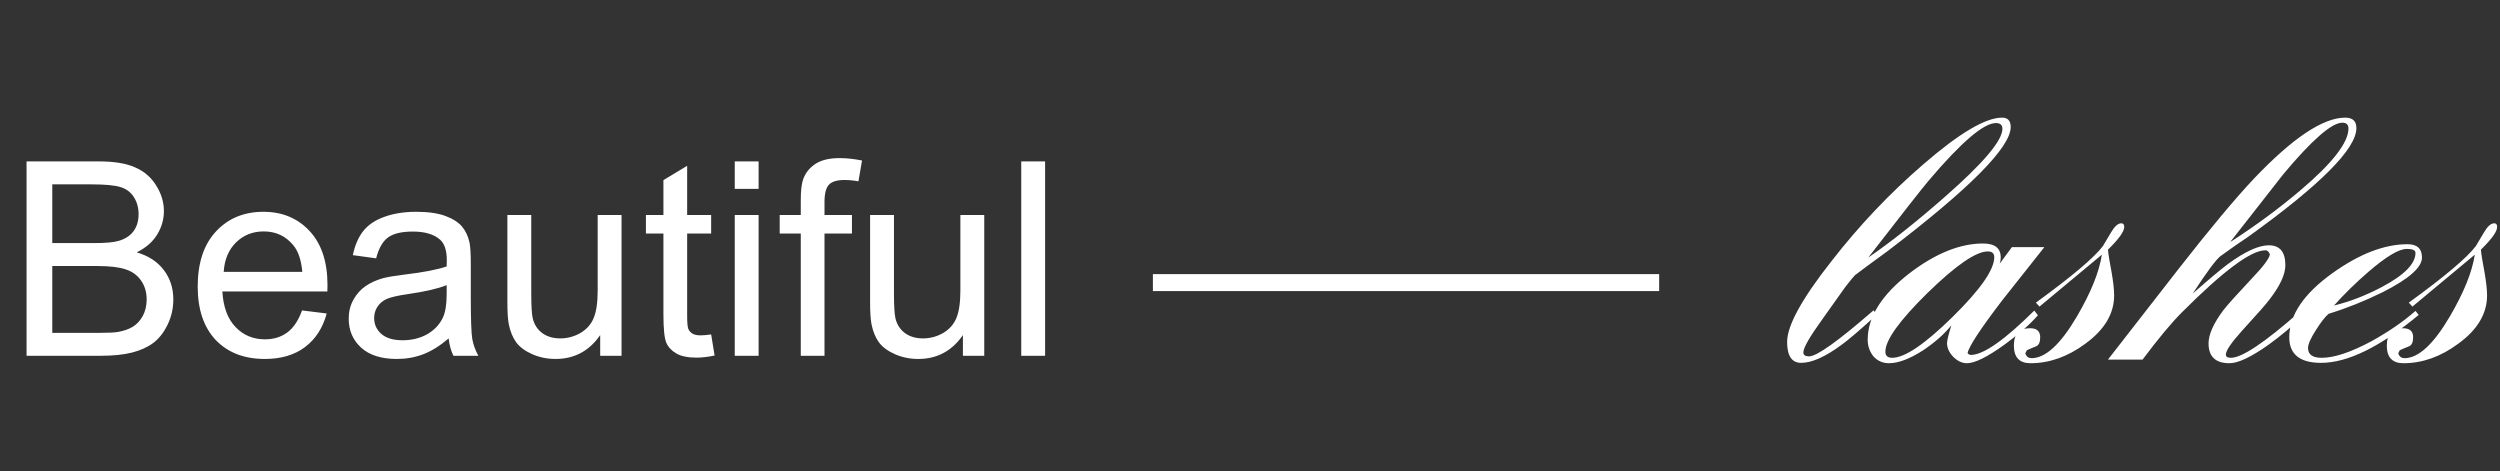 <?xml version="1.0" encoding="UTF-8"?> <svg xmlns="http://www.w3.org/2000/svg" width="313" height="59" viewBox="0 0 313 59" fill="none"><rect x="0" y="0" width="313" height="59" fill="#333333" stroke="none"/><path d="M3.325 44.543V20.21H12.454C14.313 20.21 15.801 20.459 16.919 20.957C18.047 21.444 18.927 22.202 19.558 23.231C20.2 24.249 20.52 25.317 20.52 26.434C20.52 27.475 20.238 28.454 19.674 29.372C19.11 30.291 18.258 31.032 17.118 31.596C18.59 32.028 19.718 32.764 20.504 33.804C21.3 34.844 21.699 36.072 21.699 37.489C21.699 38.628 21.455 39.691 20.968 40.675C20.493 41.649 19.901 42.402 19.193 42.933C18.484 43.464 17.594 43.868 16.52 44.144C15.458 44.41 14.152 44.543 12.603 44.543H3.325ZM6.545 30.434H11.806C13.234 30.434 14.258 30.34 14.877 30.152C15.696 29.909 16.31 29.505 16.72 28.941C17.14 28.376 17.35 27.668 17.35 26.816C17.35 26.008 17.157 25.3 16.769 24.692C16.382 24.072 15.829 23.651 15.11 23.43C14.39 23.198 13.156 23.082 11.408 23.082H6.545V30.434ZM6.545 41.671H12.603C13.643 41.671 14.374 41.633 14.794 41.555C15.536 41.422 16.155 41.201 16.653 40.891C17.151 40.581 17.56 40.133 17.881 39.547C18.202 38.949 18.363 38.263 18.363 37.489C18.363 36.581 18.13 35.796 17.666 35.132C17.201 34.457 16.553 33.986 15.724 33.721C14.905 33.444 13.721 33.306 12.172 33.306H6.545V41.671ZM37.815 38.866L40.903 39.248C40.416 41.052 39.514 42.451 38.197 43.447C36.88 44.443 35.198 44.941 33.151 44.941C30.573 44.941 28.526 44.15 27.01 42.568C25.505 40.974 24.753 38.745 24.753 35.879C24.753 32.913 25.516 30.612 27.043 28.974C28.57 27.336 30.551 26.517 32.985 26.517C35.342 26.517 37.268 27.32 38.761 28.924C40.255 30.529 41.002 32.786 41.002 35.696C41.002 35.873 40.997 36.139 40.986 36.493H27.84C27.951 38.429 28.498 39.912 29.483 40.941C30.468 41.97 31.696 42.485 33.168 42.485C34.263 42.485 35.198 42.197 35.973 41.621C36.748 41.046 37.362 40.128 37.815 38.866ZM28.006 34.036H37.849C37.716 32.553 37.34 31.441 36.72 30.7C35.768 29.549 34.535 28.974 33.019 28.974C31.646 28.974 30.49 29.433 29.55 30.352C28.62 31.27 28.106 32.498 28.006 34.036ZM56.173 42.368C55.066 43.309 53.998 43.973 52.969 44.36C51.951 44.747 50.856 44.941 49.683 44.941C47.746 44.941 46.258 44.471 45.218 43.53C44.178 42.579 43.658 41.367 43.658 39.895C43.658 39.032 43.851 38.247 44.239 37.538C44.637 36.819 45.152 36.244 45.782 35.812C46.424 35.381 47.143 35.054 47.94 34.833C48.526 34.678 49.412 34.529 50.596 34.385C53.008 34.097 54.784 33.754 55.924 33.356C55.935 32.946 55.94 32.686 55.94 32.576C55.94 31.358 55.658 30.501 55.094 30.003C54.33 29.328 53.196 28.991 51.691 28.991C50.286 28.991 49.246 29.239 48.571 29.737C47.907 30.224 47.414 31.093 47.094 32.343L44.172 31.945C44.438 30.695 44.875 29.688 45.484 28.924C46.092 28.149 46.972 27.558 48.123 27.148C49.273 26.728 50.607 26.517 52.123 26.517C53.628 26.517 54.85 26.695 55.791 27.049C56.731 27.403 57.423 27.851 57.866 28.393C58.308 28.924 58.618 29.599 58.795 30.418C58.895 30.927 58.944 31.845 58.944 33.173V37.157C58.944 39.934 59.005 41.693 59.127 42.435C59.26 43.165 59.514 43.868 59.891 44.543H56.77C56.46 43.923 56.261 43.198 56.173 42.368ZM55.924 35.696C54.839 36.139 53.213 36.515 51.044 36.825C49.816 37.002 48.947 37.201 48.438 37.422C47.929 37.644 47.536 37.97 47.26 38.401C46.983 38.822 46.845 39.292 46.845 39.812C46.845 40.609 47.143 41.273 47.741 41.804C48.349 42.335 49.235 42.601 50.397 42.601C51.547 42.601 52.571 42.352 53.467 41.854C54.363 41.345 55.022 40.653 55.442 39.779C55.763 39.104 55.924 38.108 55.924 36.791V35.696ZM75.144 44.543V41.953C73.772 43.945 71.907 44.941 69.55 44.941C68.51 44.941 67.537 44.742 66.629 44.343C65.733 43.945 65.064 43.447 64.621 42.85C64.189 42.241 63.885 41.5 63.708 40.626C63.586 40.039 63.525 39.11 63.525 37.837V26.916H66.513V36.692C66.513 38.252 66.574 39.303 66.696 39.846C66.884 40.631 67.282 41.251 67.891 41.705C68.499 42.147 69.252 42.368 70.148 42.368C71.044 42.368 71.885 42.142 72.671 41.688C73.457 41.223 74.01 40.598 74.331 39.812C74.663 39.016 74.829 37.865 74.829 36.36V26.916H77.816V44.543H75.144ZM89.036 41.87L89.468 44.51C88.627 44.687 87.874 44.775 87.211 44.775C86.126 44.775 85.285 44.604 84.688 44.261C84.09 43.917 83.67 43.469 83.426 42.916C83.183 42.352 83.061 41.173 83.061 39.381V29.239H80.87V26.916H83.061V22.55L86.032 20.758V26.916H89.036V29.239H86.032V39.547C86.032 40.399 86.082 40.947 86.181 41.19C86.292 41.433 86.464 41.627 86.696 41.771C86.939 41.915 87.282 41.987 87.725 41.987C88.057 41.987 88.494 41.948 89.036 41.87ZM91.991 23.646V20.21H94.978V23.646H91.991ZM91.991 44.543V26.916H94.978V44.543H91.991ZM100.257 44.543V29.239H97.618V26.916H100.257V25.04C100.257 23.856 100.362 22.977 100.572 22.401C100.86 21.627 101.363 21.001 102.082 20.526C102.813 20.039 103.831 19.795 105.136 19.795C105.977 19.795 106.907 19.895 107.925 20.094L107.477 22.7C106.857 22.589 106.27 22.534 105.717 22.534C104.81 22.534 104.168 22.728 103.792 23.115C103.416 23.502 103.228 24.227 103.228 25.289V26.916H106.663V29.239H103.228V44.543H100.257ZM120.556 44.543V41.953C119.184 43.945 117.319 44.941 114.962 44.941C113.922 44.941 112.948 44.742 112.041 44.343C111.145 43.945 110.475 43.447 110.033 42.85C109.601 42.241 109.297 41.5 109.12 40.626C108.998 40.039 108.937 39.11 108.937 37.837V26.916H111.925V36.692C111.925 38.252 111.986 39.303 112.107 39.846C112.295 40.631 112.694 41.251 113.302 41.705C113.911 42.147 114.663 42.368 115.56 42.368C116.456 42.368 117.297 42.142 118.083 41.688C118.868 41.223 119.422 40.598 119.742 39.812C120.074 39.016 120.24 37.865 120.24 36.36V26.916H123.228V44.543H120.556ZM127.859 44.543V20.21H130.846V44.543H127.859Z" fill="white"></path><path d="M234.945 39.425C232.898 41.291 231.439 42.54 230.566 43.172C228.519 44.677 226.834 45.429 225.509 45.429C224.335 45.429 223.748 44.557 223.748 42.811C223.748 40.764 225.6 37.393 229.302 32.698C232.763 28.243 236.585 24.21 240.769 20.598C245.284 16.686 248.58 14.729 250.657 14.729C251.379 14.729 251.74 15.12 251.74 15.903C251.74 18.431 246.623 23.593 236.39 31.389C235.487 32.051 234.584 32.713 233.681 33.375C233.35 33.616 232.868 33.977 232.236 34.459C232.056 34.639 231.649 35.136 231.017 35.949C230.385 36.852 229.422 38.206 228.128 40.012C226.563 42.179 225.78 43.548 225.78 44.12C225.78 44.451 226.021 44.617 226.502 44.617C227.466 44.617 230.159 42.691 234.584 38.838L234.945 39.425ZM250.702 16.129C250.702 15.647 250.431 15.406 249.889 15.406C248.354 15.406 245.555 17.799 241.492 22.585C240.769 23.427 238.241 26.648 233.907 32.246C236.796 30.26 239.987 27.732 243.478 24.662C248.294 20.448 250.702 17.604 250.702 16.129ZM251.895 30.937H255.958C254.182 33.194 252.406 35.437 250.63 37.664C247.922 41.216 246.492 43.398 246.341 44.211C246.462 44.361 246.597 44.436 246.748 44.436C248.313 44.436 250.962 42.585 254.694 38.883L255.145 39.47C254.182 40.584 252.798 41.803 250.992 43.127C248.825 44.692 247.244 45.475 246.251 45.475C245.649 45.475 245.077 45.204 244.535 44.662C244.024 44.12 243.768 43.548 243.768 42.946C243.768 42.645 243.949 41.908 244.31 40.734C243.437 41.818 242.263 42.856 240.788 43.849C239.103 44.933 237.673 45.475 236.499 45.475C235.717 45.475 235.07 45.189 234.558 44.617C234.076 44.015 233.835 43.323 233.835 42.54C233.835 39.711 235.551 36.957 238.982 34.278C242.263 31.75 245.363 30.486 248.283 30.486C249.758 30.486 250.495 31.073 250.495 32.246C250.495 32.487 250.45 32.743 250.36 33.014L251.895 30.937ZM236.048 44.03C236.048 44.542 236.334 44.797 236.906 44.797C238.471 44.797 240.984 43.097 244.445 39.696C247.937 36.265 249.682 33.766 249.682 32.201C249.682 31.72 249.411 31.479 248.87 31.479C247.395 31.479 244.882 33.21 241.33 36.671C237.808 40.132 236.048 42.585 236.048 44.03ZM255.343 38.386L254.892 37.89C259.406 34.609 262.206 32.246 263.289 30.802C263.62 30.23 263.951 29.673 264.282 29.131C264.734 28.349 265.17 27.957 265.592 27.957C265.832 27.957 265.953 28.108 265.953 28.409C265.953 28.981 265.276 29.929 263.921 31.253C263.951 31.735 264.102 32.683 264.373 34.097C264.583 35.301 264.689 36.265 264.689 36.987C264.689 39.274 263.485 41.291 261.077 43.037C258.88 44.662 256.592 45.475 254.214 45.475C252.83 45.475 252.138 44.737 252.138 43.263C252.138 41.818 252.815 41.095 254.169 41.095C255.012 41.095 255.433 41.472 255.433 42.224C255.433 42.826 255.268 43.202 254.937 43.353C254.545 43.503 254.154 43.669 253.763 43.849L253.582 44.211V44.301C253.733 44.662 253.989 44.843 254.35 44.843C256.096 44.843 257.992 43.097 260.038 39.605C261.784 36.626 262.823 34.052 263.154 31.885L255.343 38.386ZM293.622 14.729C294.555 14.729 295.021 15.165 295.021 16.038C295.021 18.627 290.491 23.172 281.432 29.673C280.649 30.185 279.505 30.982 278.001 32.066C277.429 32.517 276.27 34.082 274.524 36.761C276.571 34.955 278.061 33.706 278.994 33.014C281.101 31.479 282.786 30.711 284.05 30.711C285.435 30.711 286.127 31.539 286.127 33.194C286.127 34.338 285.48 35.753 284.186 37.438C283.795 37.98 282.606 39.335 280.619 41.502C279.325 42.946 278.678 43.91 278.678 44.391C278.678 44.662 278.888 44.797 279.31 44.797C280.694 44.797 283.569 42.871 287.933 39.019L288.339 39.515C287.075 40.779 285.631 41.998 284.005 43.172C281.838 44.707 280.213 45.475 279.129 45.475C277.384 45.475 276.511 44.647 276.511 42.992C276.511 41.878 277.128 40.493 278.362 38.838C278.904 38.146 280.107 36.806 281.974 34.82C283.328 33.405 284.065 32.427 284.186 31.885C284.156 31.674 284.02 31.494 283.779 31.343H283.599C281.823 31.343 278.362 33.917 273.215 39.064C271.86 40.418 270.205 42.405 268.249 45.023H263.914L272.809 33.601C276.812 28.484 279.957 24.722 282.244 22.314C287.06 17.257 290.853 14.729 293.622 14.729ZM294.028 16.084C294.028 15.602 293.772 15.361 293.26 15.361C291.936 15.361 289.483 17.498 285.901 21.772C283.674 24.631 281.447 27.476 279.22 30.305C282.32 28.319 285.224 26.182 287.933 23.894C291.996 20.463 294.028 17.859 294.028 16.084ZM288.965 43.578C288.965 44.391 289.537 44.797 290.68 44.797C292.245 44.797 294.322 44.105 296.911 42.721C299.078 41.517 300.914 40.253 302.419 38.928L302.825 39.425C298.009 43.428 293.931 45.429 290.59 45.429C287.941 45.429 286.617 44.361 286.617 42.224C286.617 39.455 288.423 36.776 292.035 34.188C295.406 31.78 298.536 30.576 301.426 30.576C302.629 30.576 303.231 31.133 303.231 32.246C303.231 33.48 301.591 34.925 298.31 36.581C296.053 37.694 293.796 38.597 291.538 39.289C291.087 39.681 290.56 40.358 289.958 41.321C289.296 42.344 288.965 43.097 288.965 43.578ZM302.419 31.66C302.419 31.328 302.058 31.163 301.335 31.163C300.342 31.163 298.732 32.126 296.504 34.052C294.939 35.407 293.51 36.806 292.215 38.251C294.202 37.77 296.218 36.987 298.265 35.903C301.034 34.428 302.419 33.014 302.419 31.66ZM302.034 38.386L301.582 37.89C306.097 34.609 308.896 32.246 309.98 30.802C310.311 30.23 310.642 29.673 310.973 29.131C311.425 28.349 311.861 27.957 312.283 27.957C312.523 27.957 312.644 28.108 312.644 28.409C312.644 28.981 311.966 29.929 310.612 31.253C310.642 31.735 310.793 32.683 311.064 34.097C311.274 35.301 311.38 36.265 311.38 36.987C311.38 39.274 310.176 41.291 307.768 43.037C305.571 44.662 303.283 45.475 300.905 45.475C299.521 45.475 298.828 44.737 298.828 43.263C298.828 41.818 299.506 41.095 300.86 41.095C301.703 41.095 302.124 41.472 302.124 42.224C302.124 42.826 301.959 43.202 301.628 43.353C301.236 43.503 300.845 43.669 300.454 43.849L300.273 44.211V44.301C300.424 44.662 300.68 44.843 301.041 44.843C302.786 44.843 304.683 43.097 306.729 39.605C308.475 36.626 309.513 34.052 309.845 31.885L302.034 38.386Z" fill="white"></path><path d="M144.342 35.382H207.728" stroke="white" stroke-width="2.124"></path></svg> 